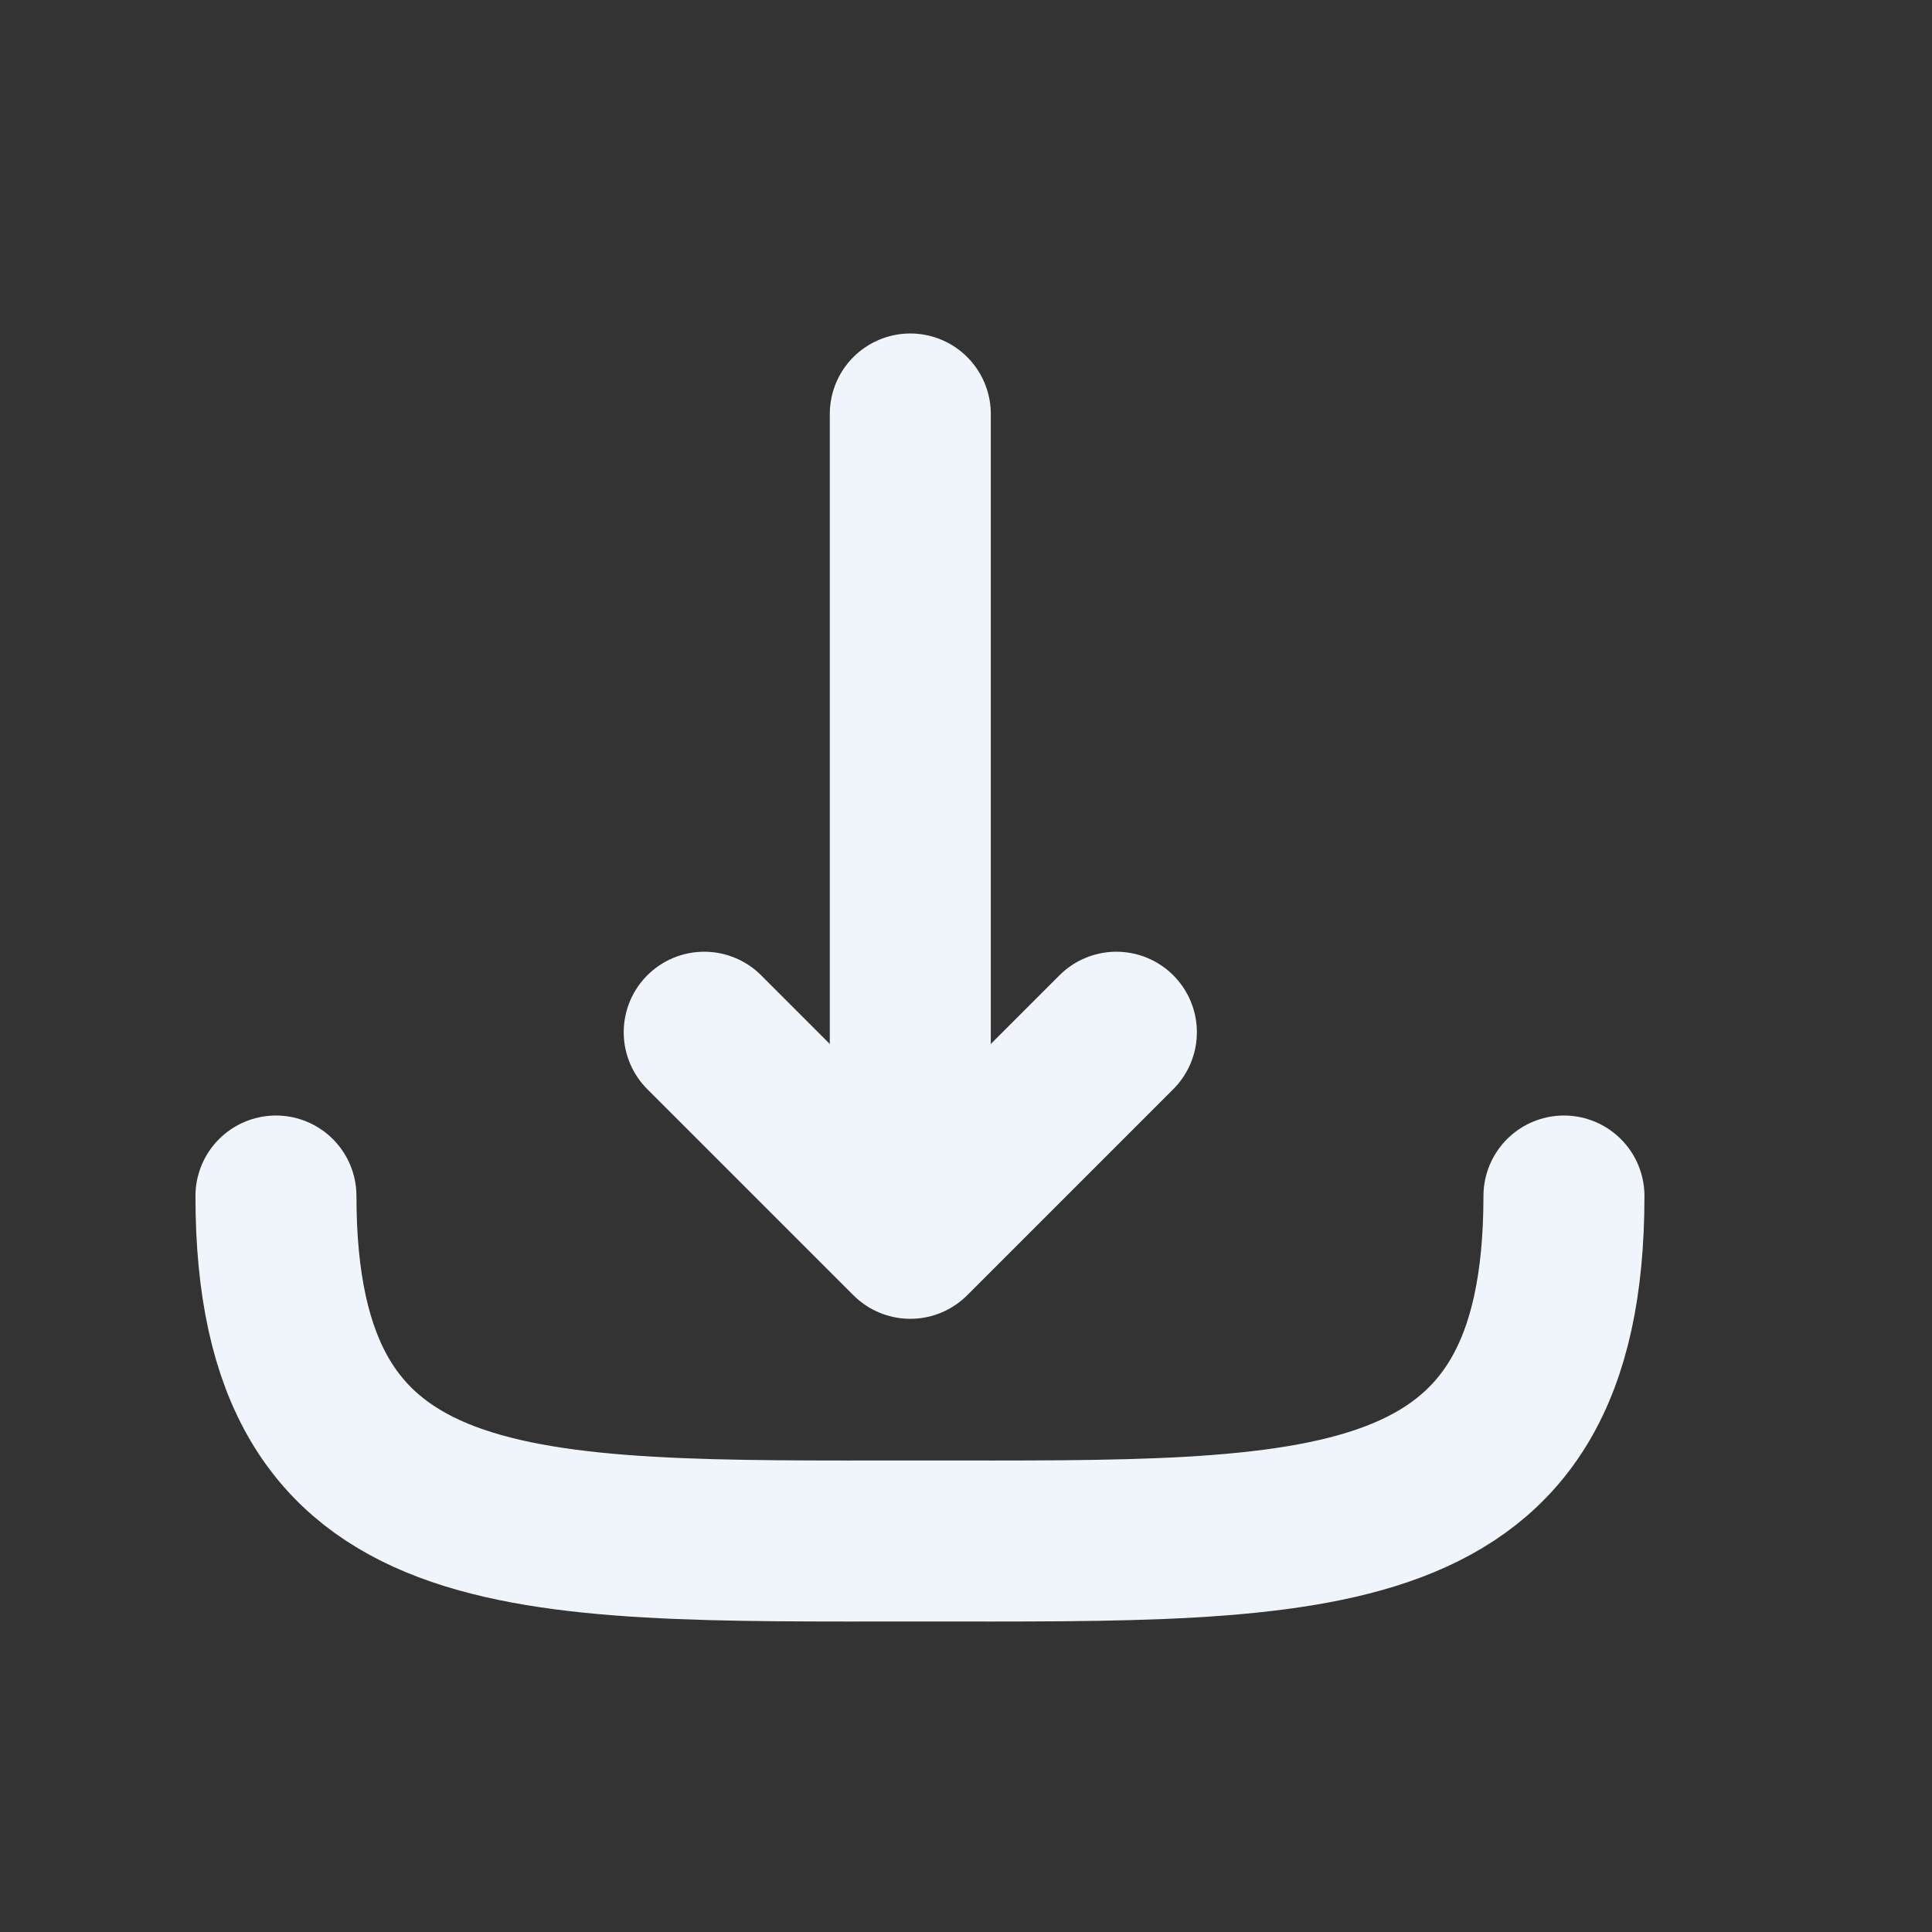 <svg width="18" height="18" viewBox="0 0 18 18" fill="none" xmlns="http://www.w3.org/2000/svg">
<rect x="0" y="0" width="18" height="18" fill="#333333" stroke="none"/>
<path d="M6.561 9.617L8.481 11.537L10.401 9.617" stroke="#F0F5FB" stroke-width="1.5" stroke-miterlimit="10" stroke-linecap="round" stroke-linejoin="round"/>
<path d="M8.481 3.857V11.485" stroke="#F0F5FB" stroke-width="1.5" stroke-miterlimit="10" stroke-linecap="round" stroke-linejoin="round"/>
<path d="M14.571 11.143C14.571 14.458 12.321 14.357 8.571 14.357C4.821 14.357 2.571 14.458 2.571 11.143" stroke="#F0F5FB" stroke-width="1.5" stroke-miterlimit="10" stroke-linecap="round" stroke-linejoin="round"/>
</svg>
